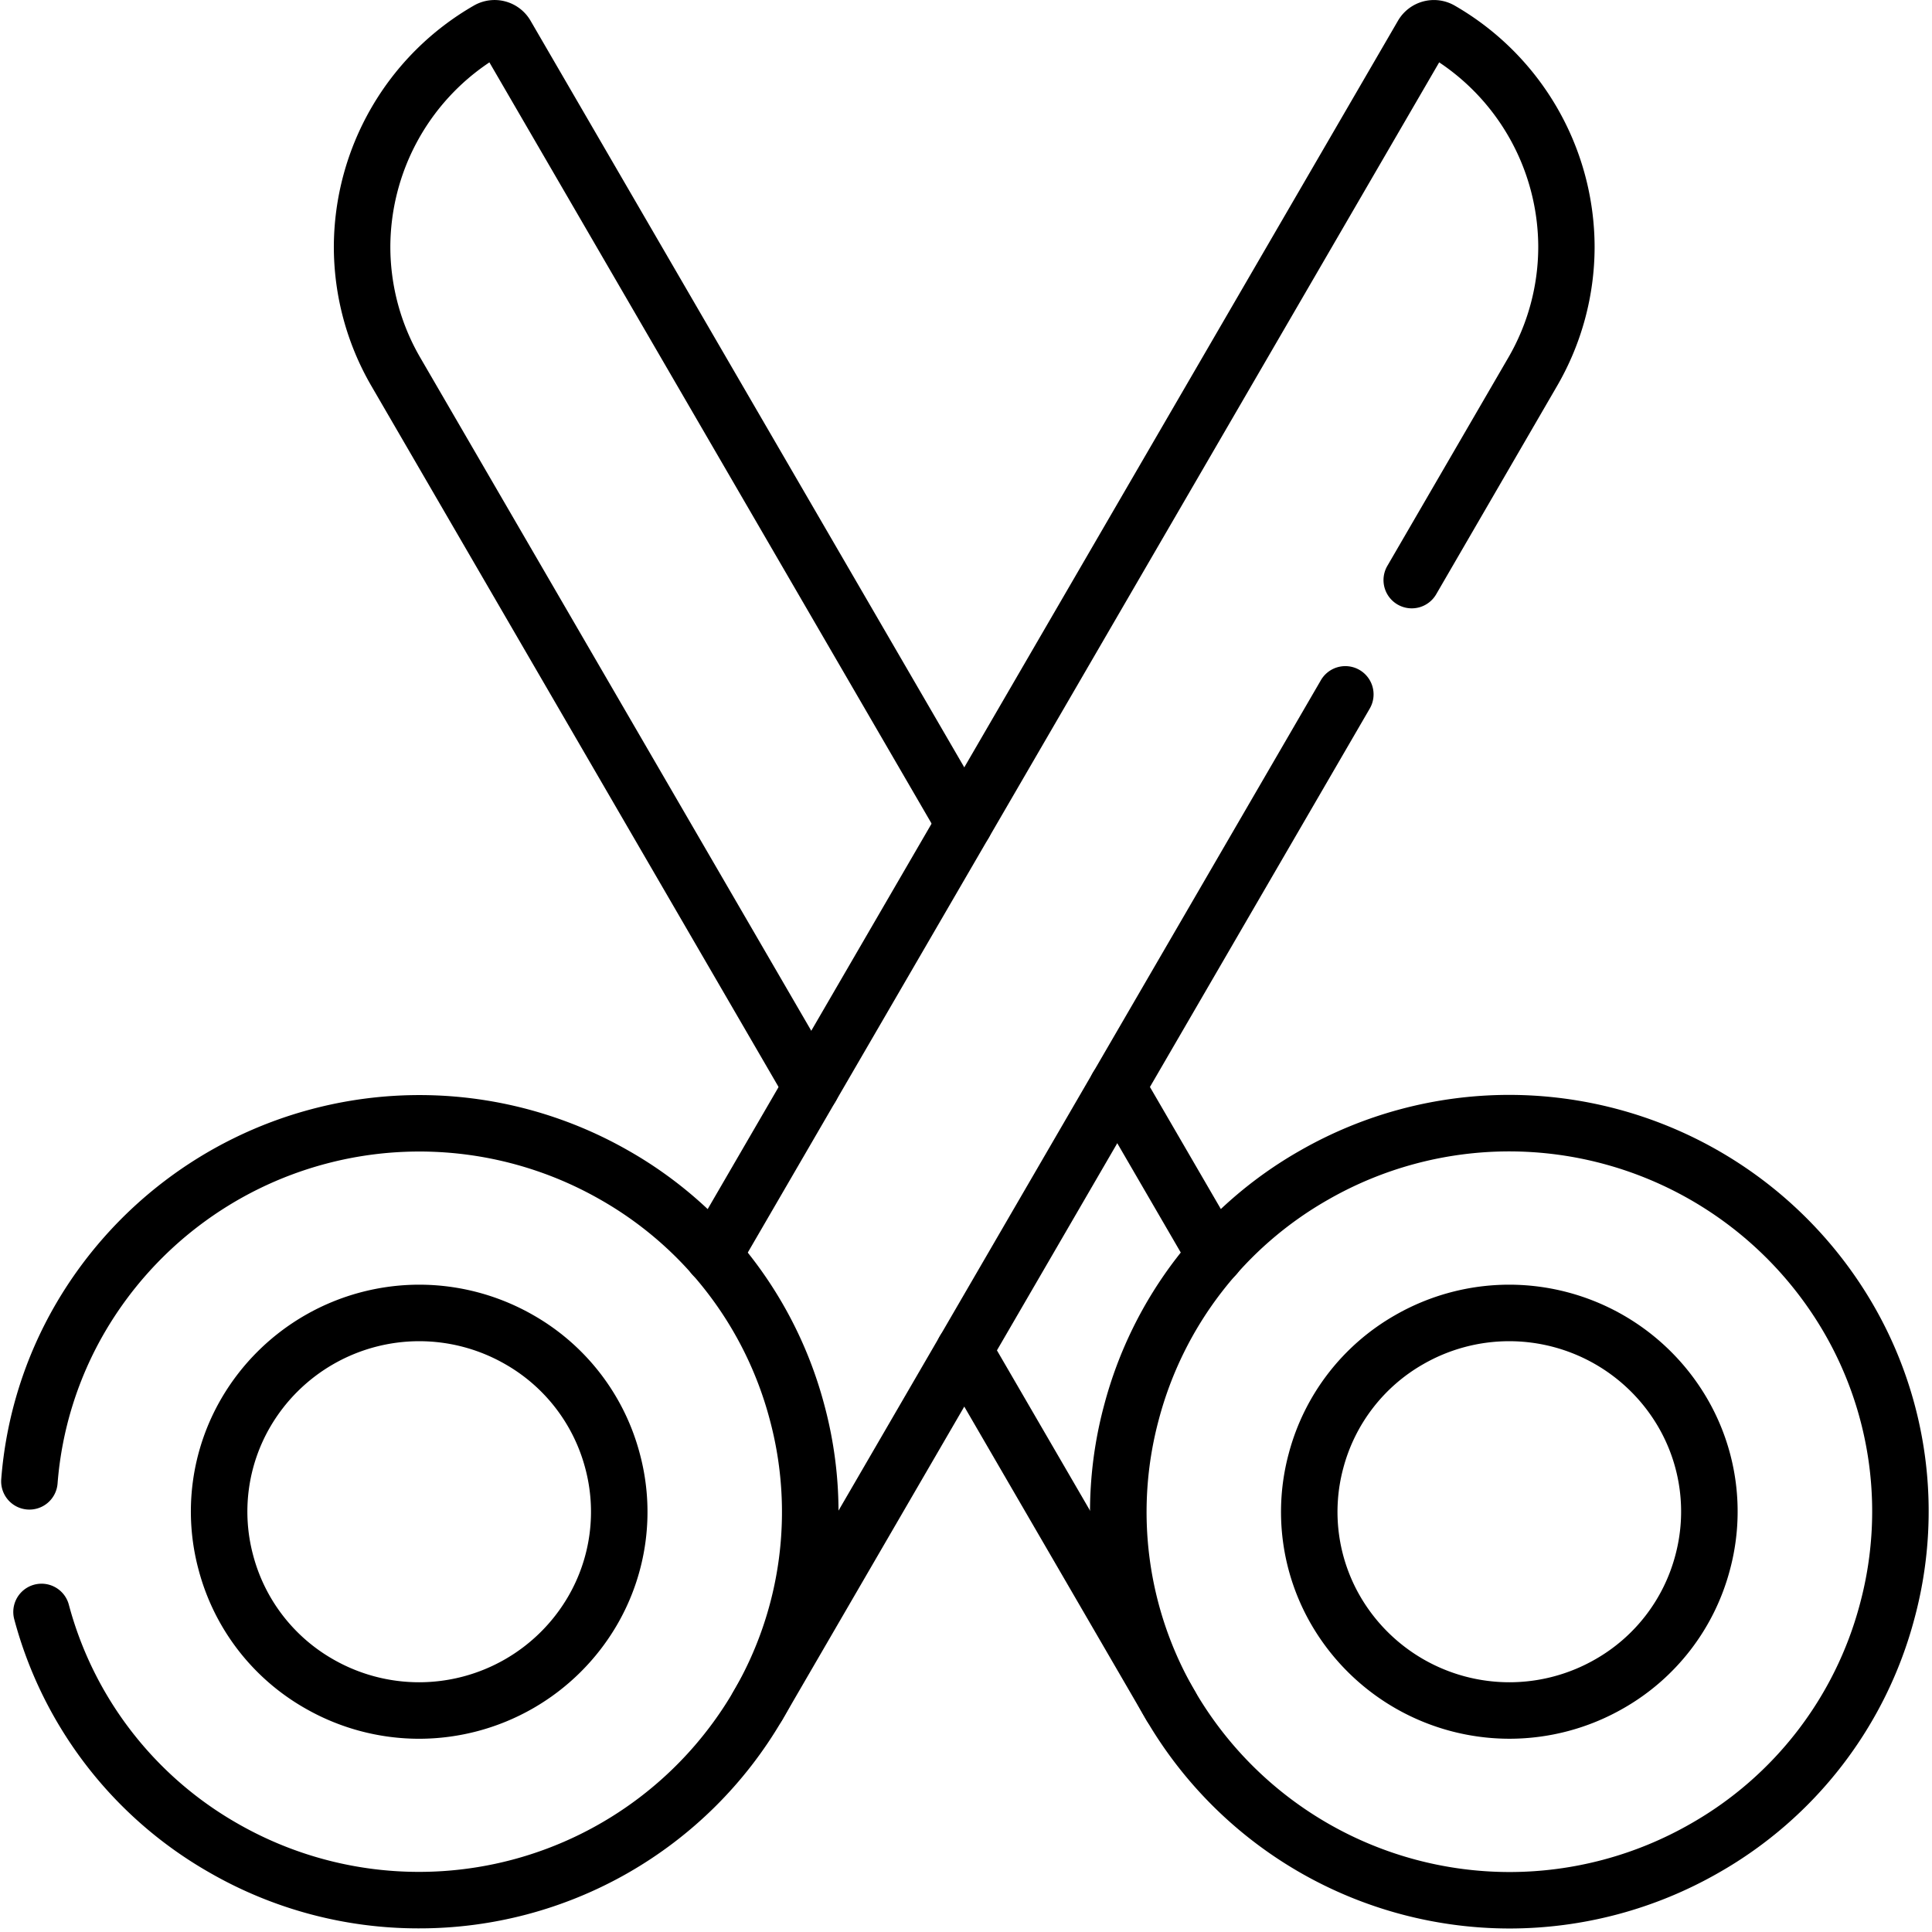 <svg xmlns="http://www.w3.org/2000/svg" xmlns:xlink="http://www.w3.org/1999/xlink" width="98" height="98" viewBox="0 0 98 98"><defs><clipPath id="a"><path d="M0-682.665H97.824v97.824H0Z" transform="translate(0 682.665)"></path></clipPath><clipPath id="c"><rect width="98" height="98"></rect></clipPath></defs><g id="b" clip-path="url(#c)"><g transform="translate(0 682.665)"><g transform="translate(0 -682.665)"><g transform="translate(0 0)" clip-path="url(#a)"><g transform="translate(16.934 0)"><path d="M-144.781-328.2a1.432,1.432,0,0,1-1.24-.713l-21.072-36.277A14.073,14.073,0,0,1-169-372.247a14.159,14.159,0,0,1,7.107-12.246,2.108,2.108,0,0,1,2.869.768l23.241,40.008a1.433,1.433,0,0,1-.519,1.959,1.433,1.433,0,0,1-1.959-.519l-22.848-39.332a11.286,11.286,0,0,0-5.025,9.362,11.2,11.2,0,0,0,1.518,5.615l21.072,36.277a1.433,1.433,0,0,1-.519,1.959A1.426,1.426,0,0,1-144.781-328.2Z" transform="translate(169 384.773)"></path></g><g transform="translate(67.776 81.723)"><path></path></g><g transform="translate(47.479 67.063)"><path d="M-71.209-114.977a1.432,1.432,0,0,1-1.24-.713l-10.478-18.038a1.433,1.433,0,0,1,.519-1.959,1.433,1.433,0,0,1,1.959.519l10.478,18.038a1.433,1.433,0,0,1-.519,1.959A1.427,1.427,0,0,1-71.209-114.977Z" transform="translate(83.121 135.881)"></path></g><g transform="translate(55.24 53.704)"><path d="M-38.277-58.286A1.432,1.432,0,0,1-39.518-59l-4.97-8.556a1.433,1.433,0,0,1,.519-1.959,1.433,1.433,0,0,1,1.959.519l4.97,8.556a1.433,1.433,0,0,1-.519,1.959A1.426,1.426,0,0,1-38.277-58.286Z" transform="translate(44.682 69.708)"></path></g><g transform="translate(55.292 55.538)"><path d="M-247-78.784a21.36,21.36,0,0,1,18.429,10.57A20.9,20.9,0,0,1-226.44-52.2a21.014,21.014,0,0,1-9.916,12.867A21.35,21.35,0,0,1-246.965-36.5a21.36,21.36,0,0,1-18.428-10.57,20.9,20.9,0,0,1-2.134-16.015,21.014,21.014,0,0,1,9.917-12.867A21.35,21.35,0,0,1-247-78.784Zm.037,39.42a18.479,18.479,0,0,0,9.182-2.453,18.168,18.168,0,0,0,8.575-11.123,18.054,18.054,0,0,0-1.843-13.834A18.485,18.485,0,0,0-247-75.918a18.479,18.479,0,0,0-9.182,2.453,18.168,18.168,0,0,0-8.575,11.123,18.054,18.054,0,0,0,1.844,13.834A18.485,18.485,0,0,0-246.965-39.364Z" transform="translate(268.252 78.784)"></path></g><g transform="translate(64.979 65.165)"><path d="M-130.55-45.189a11.63,11.63,0,0,1,10.033,5.756,11.387,11.387,0,0,1,1.162,8.726,11.445,11.445,0,0,1-5.4,7.008,11.623,11.623,0,0,1-5.775,1.542,11.63,11.63,0,0,1-10.033-5.756,11.388,11.388,0,0,1-1.162-8.726,11.445,11.445,0,0,1,5.4-7.008A11.622,11.622,0,0,1-130.55-45.189Zm.019,20.167a8.753,8.753,0,0,0,4.349-1.162,8.6,8.6,0,0,0,4.059-5.264,8.541,8.541,0,0,0-.872-6.545,8.755,8.755,0,0,0-7.555-4.329A8.752,8.752,0,0,0-134.9-41.16a8.6,8.6,0,0,0-4.059,5.264,8.541,8.541,0,0,0,.872,6.545A8.755,8.755,0,0,0-130.531-25.022Z" transform="translate(142.121 45.189)"></path></g><g transform="translate(37.001 33.788)"><path d="M-216.579,44.178a1.426,1.426,0,0,1-.718-.194,1.433,1.433,0,0,1-.519-1.959l29.807-51.313a1.433,1.433,0,0,1,1.959-.519,1.433,1.433,0,0,1,.519,1.959l-29.807,51.313A1.432,1.432,0,0,1-216.579,44.178Z" transform="translate(218.01 10.002)"></path></g><g transform="translate(34.748 0.001)"><path d="M-8.57-379.35a1.426,1.426,0,0,1-.718-.194,1.433,1.433,0,0,1-.519-1.959l35.971-61.925a2.109,2.109,0,0,1,2.872-.766,14.158,14.158,0,0,1,7.1,12.245,14.073,14.073,0,0,1-1.905,7.053L28.1-414.331a1.433,1.433,0,0,1-1.959.519,1.433,1.433,0,0,1-.519-1.959l6.137-10.565a11.2,11.2,0,0,0,1.518-5.614,11.285,11.285,0,0,0-5.025-9.363L-7.329-380.063A1.432,1.432,0,0,1-8.57-379.35Z" transform="translate(10.002 444.475)"></path></g><g transform="translate(30.048 81.723)"><path></path></g><g transform="translate(0.059 55.546)"><path d="M6.871-140.709a21.219,21.219,0,0,1-10.59-2.826,21.014,21.014,0,0,1-9.913-12.852,1.433,1.433,0,0,1,1.012-1.756,1.433,1.433,0,0,1,1.756,1.012,18.168,18.168,0,0,0,8.571,11.11,18.479,18.479,0,0,0,25.132-6.69,18.053,18.053,0,0,0,1.844-13.834,18.168,18.168,0,0,0-8.575-11.123,18.48,18.48,0,0,0-25.132,6.69,18.022,18.022,0,0,0-2.411,7.705,1.433,1.433,0,0,1-1.54,1.317,1.433,1.433,0,0,1-1.317-1.54,20.866,20.866,0,0,1,2.79-8.921,21.352,21.352,0,0,1,29.037-7.736,21.014,21.014,0,0,1,9.917,12.867,20.9,20.9,0,0,1-2.134,16.015A21.3,21.3,0,0,1,6.871-140.709Z" transform="translate(14.296 182.979)"></path></g><g transform="translate(9.682 65.165)"><path d="M-7.927-45.189a11.638,11.638,0,0,1,5.776,1.543,11.446,11.446,0,0,1,5.4,7.008,11.388,11.388,0,0,1-1.162,8.726A11.63,11.63,0,0,1-7.946-22.156,11.624,11.624,0,0,1-13.721-23.7a11.446,11.446,0,0,1-5.4-7.009,11.387,11.387,0,0,1,1.162-8.726A11.63,11.63,0,0,1-7.927-45.189Zm-.018,20.167A8.755,8.755,0,0,0-.391-29.351,8.541,8.541,0,0,0,.482-35.9,8.6,8.6,0,0,0-3.578-41.16a8.754,8.754,0,0,0-4.349-1.162,8.755,8.755,0,0,0-7.555,4.329,8.541,8.541,0,0,0-.872,6.545,8.6,8.6,0,0,0,4.059,5.265A8.753,8.753,0,0,0-7.946-25.022Z" transform="translate(19.517 45.189)"></path></g></g></g></g></g></svg>
